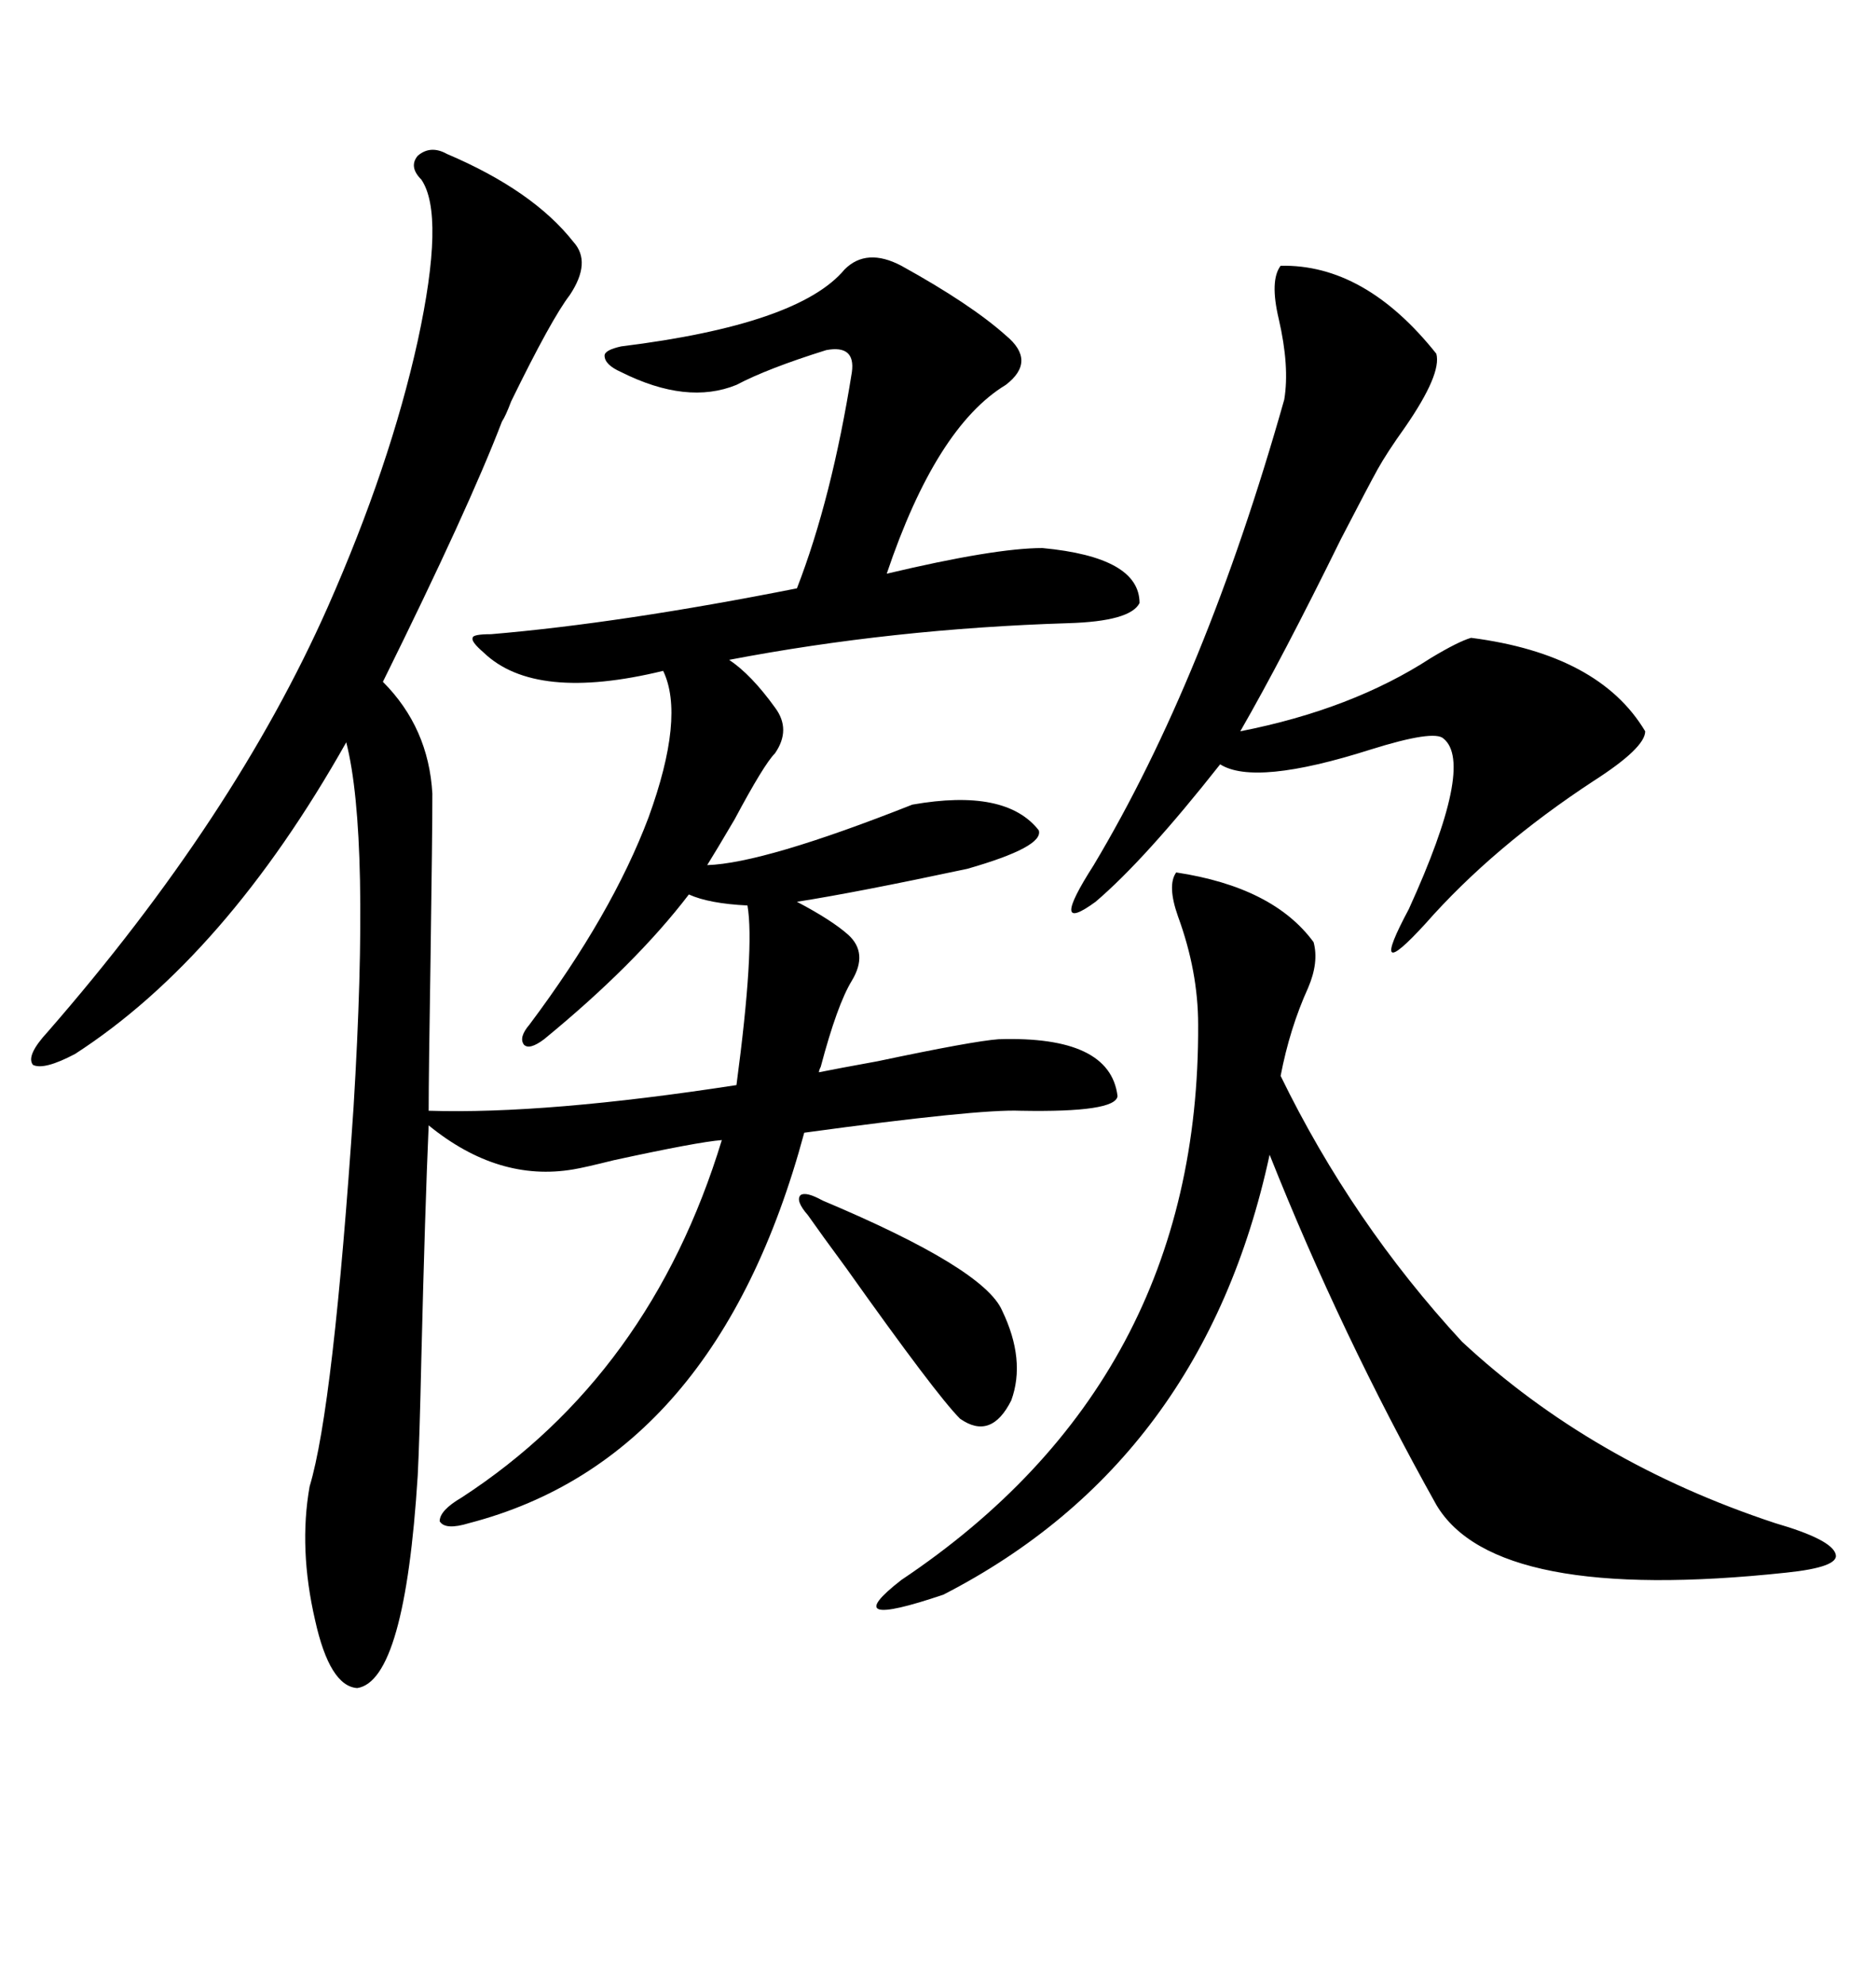 <svg xmlns="http://www.w3.org/2000/svg" xmlns:xlink="http://www.w3.org/1999/xlink" width="300" height="317.285"><path d="M71.48 24.61L71.48 24.61Q85.25 30.47 91.70 38.67L91.70 38.67Q94.63 41.89 91.11 47.17L91.11 47.17Q88.18 50.98 81.74 64.16L81.74 64.16Q80.86 66.50 80.27 67.38L80.27 67.38Q75 81.15 61.23 108.98L61.23 108.98Q68.55 116.31 69.14 126.86L69.14 126.86Q69.14 133.30 68.85 153.22L68.85 153.22Q68.55 171.97 68.55 177.54L68.55 177.54Q87.30 178.13 117.77 173.44L117.77 173.44Q120.70 151.46 119.53 144.73L119.53 144.73Q113.38 144.43 110.16 142.97L110.16 142.97Q101.66 154.10 87.01 166.11L87.01 166.11Q84.67 167.87 83.79 166.99L83.79 166.99Q82.91 165.82 84.67 163.77L84.67 163.77Q97.85 146.19 103.71 130.66L103.71 130.66Q109.57 114.55 106.05 107.23L106.05 107.23Q85.55 112.21 77.34 104.30L77.34 104.30Q75.29 102.54 75.59 101.95L75.59 101.95Q75.59 101.37 78.52 101.37L78.52 101.37Q99.32 99.61 127.44 94.04L127.44 94.04Q133.01 79.69 136.23 59.47L136.23 59.47Q136.82 55.08 132.13 55.96L132.13 55.96Q122.75 58.89 117.77 61.52L117.77 61.52Q109.86 64.75 99.32 59.47L99.32 59.47Q96.68 58.30 96.68 56.84L96.68 56.84Q96.68 55.96 99.32 55.37L99.32 55.37Q127.73 51.86 135.06 43.07L135.06 43.07Q138.57 39.55 144.14 42.48L144.14 42.48Q155.27 48.63 160.84 53.61L160.84 53.61Q165.82 57.71 160.84 61.52L160.84 61.52Q149.71 68.26 141.80 91.70L141.80 91.70Q159.08 87.60 166.70 87.60L166.70 87.60Q182.23 89.06 182.23 96.39L182.23 96.39Q180.76 99.32 170.80 99.61L170.80 99.61Q142.68 100.49 116.60 105.47L116.60 105.47Q120.12 107.81 123.93 113.09L123.93 113.09Q126.56 116.60 123.93 120.41L123.93 120.41Q122.17 122.17 117.48 130.96L117.48 130.96Q114.55 135.94 113.09 138.28L113.09 138.28Q122.17 137.99 145.90 128.61L145.90 128.61Q160.84 125.98 166.11 132.71L166.11 132.71Q166.99 135.35 154.69 138.87L154.69 138.87Q136.82 142.68 127.44 144.14L127.44 144.14Q133.01 147.07 135.64 149.41L135.64 149.41Q138.87 152.34 136.23 156.74L136.23 156.74Q133.89 160.55 131.25 170.51L131.25 170.51Q130.96 171.09 130.96 171.39L130.96 171.39Q133.89 170.80 140.33 169.63L140.33 169.63Q155.57 166.41 159.67 166.11L159.67 166.11Q177.54 165.53 178.71 175.20L178.71 175.20Q178.42 177.83 163.18 177.54L163.18 177.54Q156.45 177.25 128.61 181.05L128.61 181.05Q114.55 233.20 75 243.46L75 243.46Q71.19 244.63 70.31 243.16L70.31 243.16Q70.31 241.41 73.83 239.36L73.83 239.36Q104.00 219.73 115.43 182.23L115.43 182.23Q111.62 182.52 98.14 185.45L98.14 185.45Q93.46 186.62 91.70 186.91L91.70 186.91Q79.69 188.96 68.55 179.88L68.55 179.88Q67.97 193.07 67.38 217.09L67.38 217.09Q67.09 230.27 66.80 235.84L66.80 235.84Q64.75 268.65 57.13 269.82L57.13 269.82Q52.73 269.53 50.39 258.98L50.39 258.98Q47.75 247.56 49.51 237.60L49.51 237.60Q53.32 225 56.54 176.95L56.54 176.95Q59.18 133.59 55.37 118.65L55.37 118.65Q36.04 152.93 12.01 168.46L12.01 168.46Q7.03 171.09 5.27 170.21L5.27 170.21Q4.10 168.75 7.62 164.94L7.62 164.94Q37.50 130.66 52.44 96.97L52.44 96.97Q62.40 74.41 66.80 54.49L66.80 54.49Q71.19 34.28 67.38 28.71L67.38 28.71Q65.33 26.66 66.80 24.90L66.80 24.90Q68.85 23.14 71.48 24.61ZM188.09 139.45L188.09 139.45Q203.61 141.80 210.06 150.59L210.06 150.59Q210.94 153.81 209.18 157.91L209.18 157.91Q206.25 164.36 204.79 171.97L204.79 171.97Q216.21 195.41 233.79 214.45L233.79 214.45Q254.59 233.79 283.89 243.46L283.89 243.46Q292.97 246.09 293.55 248.44L293.55 248.44Q294.14 250.49 285.64 251.37L285.64 251.37Q239.06 256.35 229.69 240.53L229.69 240.53Q214.45 213.28 203.03 184.57L203.03 184.57Q192.48 233.50 150.88 254.88L150.88 254.88Q133.59 260.74 144.14 252.54L144.14 252.54Q191.89 220.61 191.60 163.77L191.60 163.77Q191.60 155.27 188.38 146.48L188.38 146.48Q186.62 141.50 188.09 139.45ZM204.79 42.48L204.79 42.48Q218.26 42.19 229.69 56.54L229.69 56.54Q230.57 59.77 224.71 68.26L224.71 68.26Q221.78 72.36 220.31 75L220.31 75Q218.85 77.64 214.45 86.13L214.45 86.13Q205.08 105.18 198.34 116.89L198.34 116.89Q216.21 113.38 228.81 105.18L228.81 105.18Q233.20 102.54 235.25 101.95L235.25 101.95Q255.76 104.59 263.09 116.89L263.09 116.89Q263.09 119.53 254.88 124.80L254.88 124.80Q238.77 135.35 227.93 147.66L227.93 147.66Q218.55 157.91 225.29 145.31L225.29 145.31Q235.84 122.17 230.86 118.07L230.86 118.07Q229.39 116.60 219.14 119.82L219.14 119.82Q200.68 125.68 195.12 122.17L195.12 122.17Q183.11 137.40 175.20 144.14L175.20 144.14Q167.58 149.71 174.90 138.28L174.90 138.28Q192.77 108.40 205.37 63.87L205.37 63.87Q206.25 58.59 204.49 50.98L204.49 50.98Q203.03 44.82 204.79 42.48ZM131.54 191.89L131.54 191.89Q157.32 202.73 160.25 209.47L160.25 209.47Q164.06 217.38 161.72 223.83L161.72 223.83Q158.50 230.27 153.52 226.76L153.52 226.76Q149.71 222.95 135.35 202.73L135.35 202.73Q131.25 197.17 129.20 194.24L129.20 194.24Q127.15 191.89 128.03 191.02L128.03 191.02Q128.91 190.43 131.54 191.89Z"/></svg>